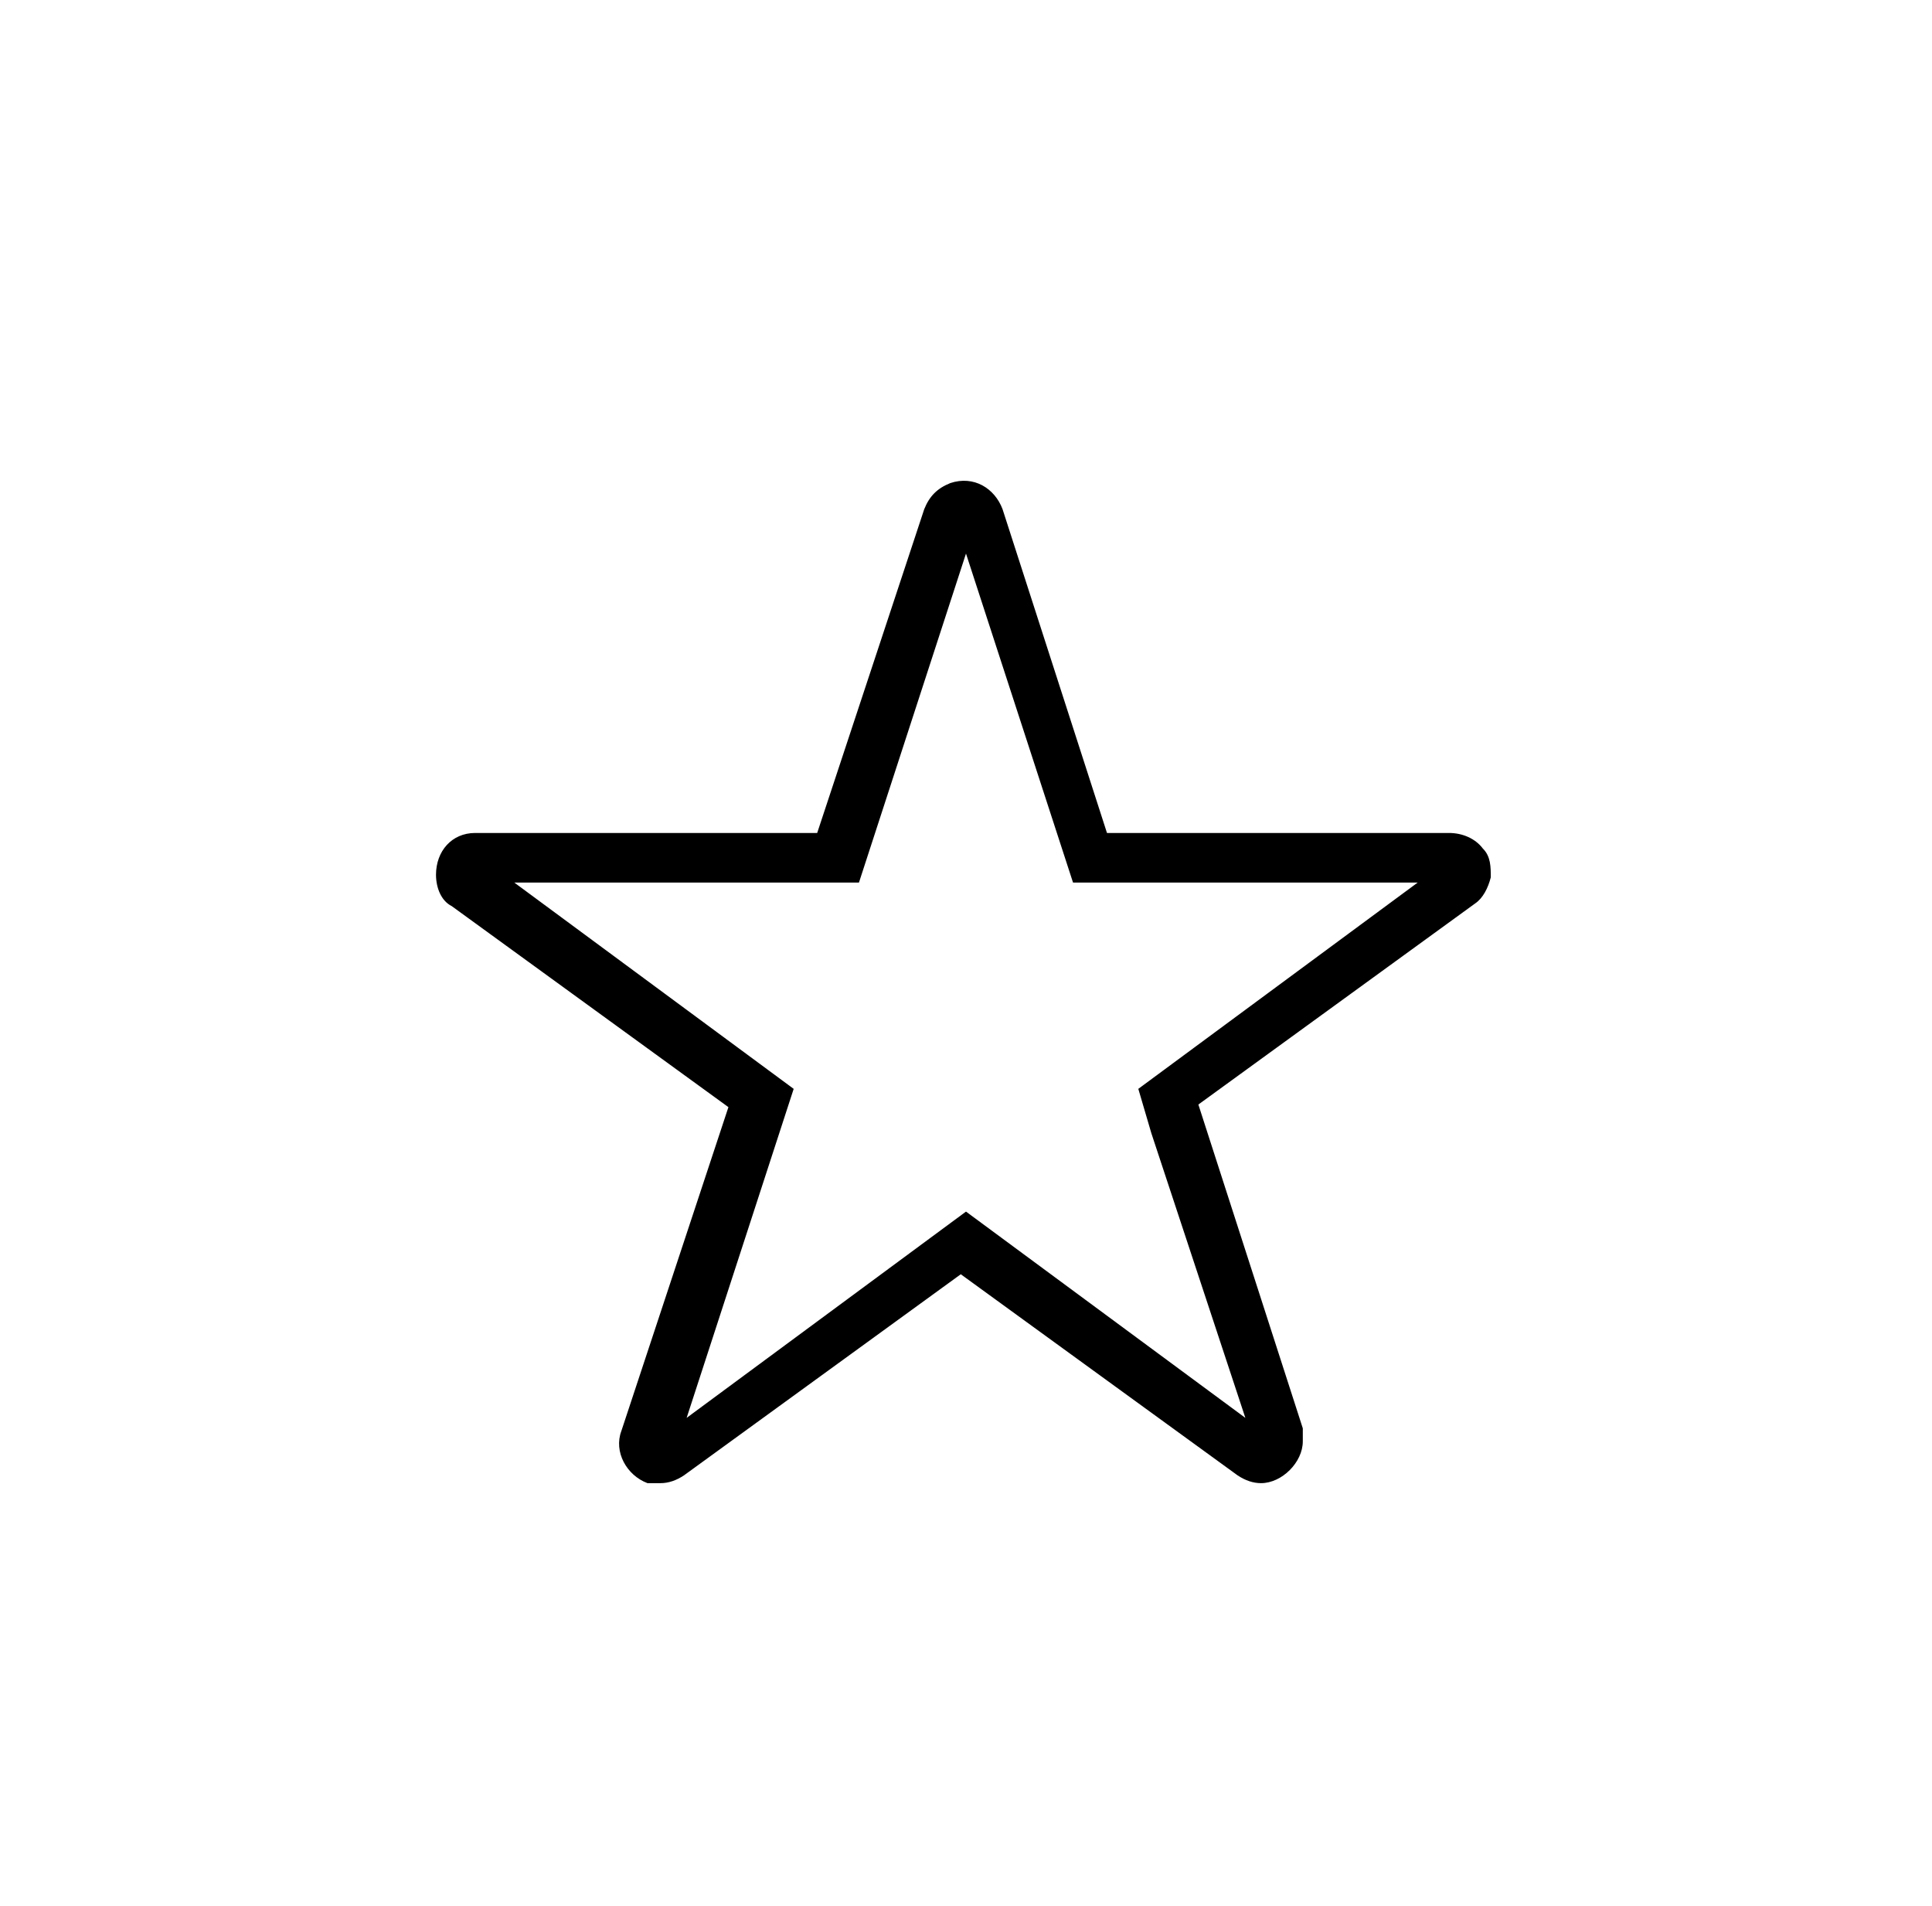 <svg viewBox="0 0 74 73" version="1.1" xmlns="http://www.w3.org/2000/svg" id="Layer_1">
  
  <path d="M56.8,32.5c-.3-.4-.8-.6-1.3-.6h-13.1l-4-12.4c-.3-.8-1.1-1.3-2-1-.5.2-.8.5-1,1l-4.1,12.4h-13.1c-.9,0-1.5.7-1.5,1.6,0,.5.2,1,.6,1.2l10.6,7.7-4.1,12.4c-.3.8.2,1.7,1,2,.2,0,.3,0,.5,0,.3,0,.6-.1.9-.3l10.6-7.7,10.6,7.7c.3.2.6.3.9.3.4,0,.8-.2,1.1-.5s.5-.7.5-1.1c0-.2,0-.3,0-.5l-4-12.4,10.6-7.7c.3-.2.5-.6.6-1,0-.4,0-.8-.3-1.1ZM43.6,41.7l.5,1.7,3.6,10.9-10.7-7.9-10.7,7.9,4.1-12.6-10.7-7.9h13.2l4.1-12.6,4.1,12.6h13.2l-10.7,7.9Z"></path>
</svg>